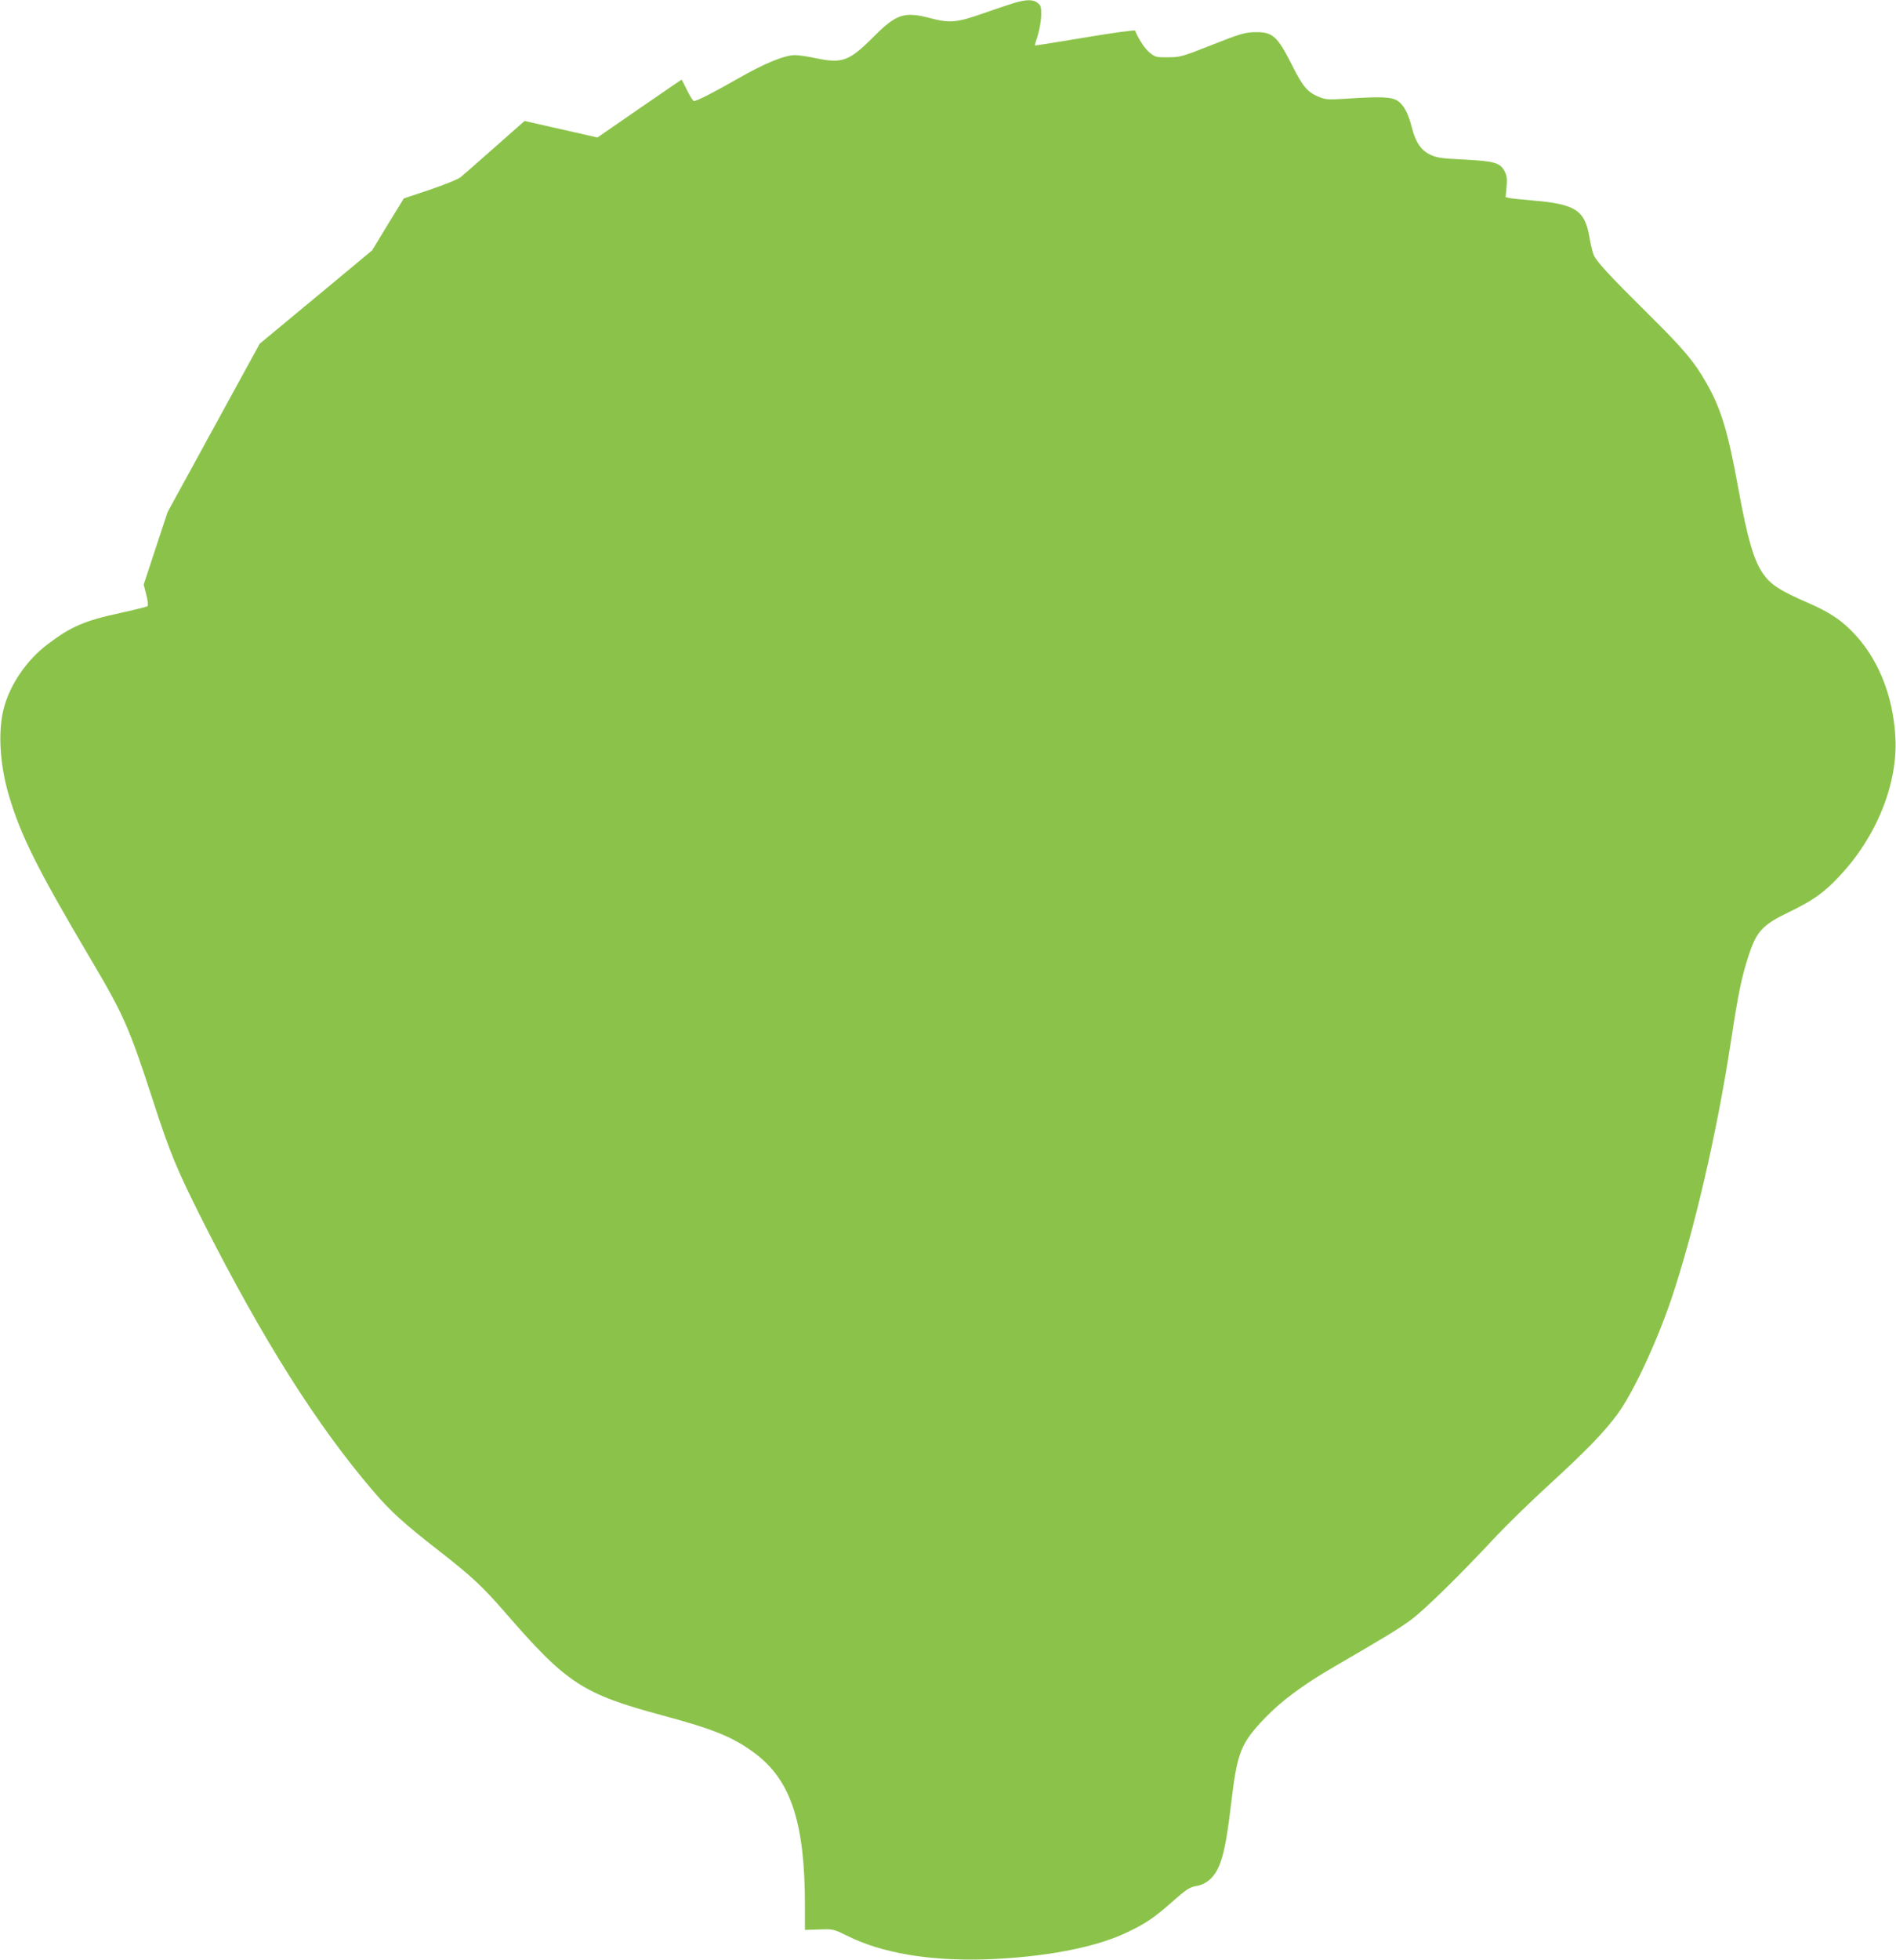 <?xml version="1.0" standalone="no"?>
<!DOCTYPE svg PUBLIC "-//W3C//DTD SVG 20010904//EN"
 "http://www.w3.org/TR/2001/REC-SVG-20010904/DTD/svg10.dtd">
<svg version="1.0" xmlns="http://www.w3.org/2000/svg"
 width="1239pt" height="1280pt" viewBox="0 0 1239 1280"
 preserveAspectRatio="xMidYMid meet">
<g transform="translate(0,1280) scale(0.1,-0.1)"
fill="#8bc34a" stroke="none">
<path d="M6625 12780 c-33 -10 -125 -41 -205 -69 -168 -59 -215 -63 -343 -29
-168 44 -220 27 -370 -124 -157 -157 -203 -174 -371 -139 -55 12 -118 21 -140
21 -69 0 -199 -53 -375 -154 -167 -95 -267 -146 -287 -146 -5 0 -25 32 -44 70
-19 39 -35 70 -36 70 -1 0 -125 -85 -276 -189 l-274 -189 -238 54 -238 54
-195 -172 c-107 -95 -208 -183 -224 -196 -16 -13 -106 -49 -200 -81 l-170 -57
-104 -169 -103 -170 -367 -305 -368 -305 -301 -550 -301 -550 -78 -236 -78
-237 17 -67 c10 -38 13 -70 8 -74 -5 -4 -84 -24 -176 -44 -236 -51 -324 -89
-477 -205 -137 -104 -244 -260 -286 -417 -39 -147 -27 -363 30 -560 79 -271
188 -489 548 -1097 204 -345 243 -434 392 -892 117 -361 159 -462 335 -811
389 -767 739 -1322 1109 -1754 113 -132 196 -208 431 -391 214 -167 281 -230
428 -398 406 -469 508 -535 1035 -677 332 -89 461 -142 601 -247 235 -176 326
-454 326 -992 l0 -161 93 3 c93 3 93 3 183 -41 225 -113 538 -166 909 -154
372 13 704 75 909 171 125 58 184 97 301 200 105 93 119 101 175 110 20 4 51
19 70 35 74 61 107 173 144 491 41 348 62 401 223 570 105 110 251 218 453
335 341 198 421 247 500 305 88 65 319 291 550 539 74 79 232 233 350 341 247
226 357 340 447 460 102 137 255 463 353 750 148 438 299 1085 390 1680 51
333 71 427 117 569 52 159 90 200 262 283 159 77 227 125 328 232 245 258 386
607 369 911 -15 281 -119 530 -293 701 -73 72 -148 120 -272 174 -191 83 -250
121 -301 195 -60 87 -101 228 -161 558 -66 364 -112 517 -206 682 -81 143
-151 226 -383 455 -256 254 -337 341 -356 386 -7 16 -20 70 -28 119 -30 172
-93 212 -364 235 -70 6 -140 13 -155 16 l-28 6 6 66 c5 54 2 74 -12 102 -29
57 -65 67 -264 78 -152 7 -182 12 -223 32 -60 28 -97 84 -120 178 -24 94 -54
149 -95 175 -41 25 -110 27 -341 12 -117 -7 -128 -6 -178 15 -69 30 -101 68
-171 209 -91 180 -124 211 -228 211 -76 0 -104 -8 -318 -93 -170 -67 -185 -71
-262 -71 -76 -1 -84 1 -120 30 -31 24 -78 97 -95 144 -2 5 -145 -14 -328 -45
-178 -30 -325 -53 -327 -52 -1 2 7 32 19 67 11 36 21 94 22 128 1 56 -2 66
-23 83 -29 24 -77 23 -156 -1z"/>
</g>
</svg>
